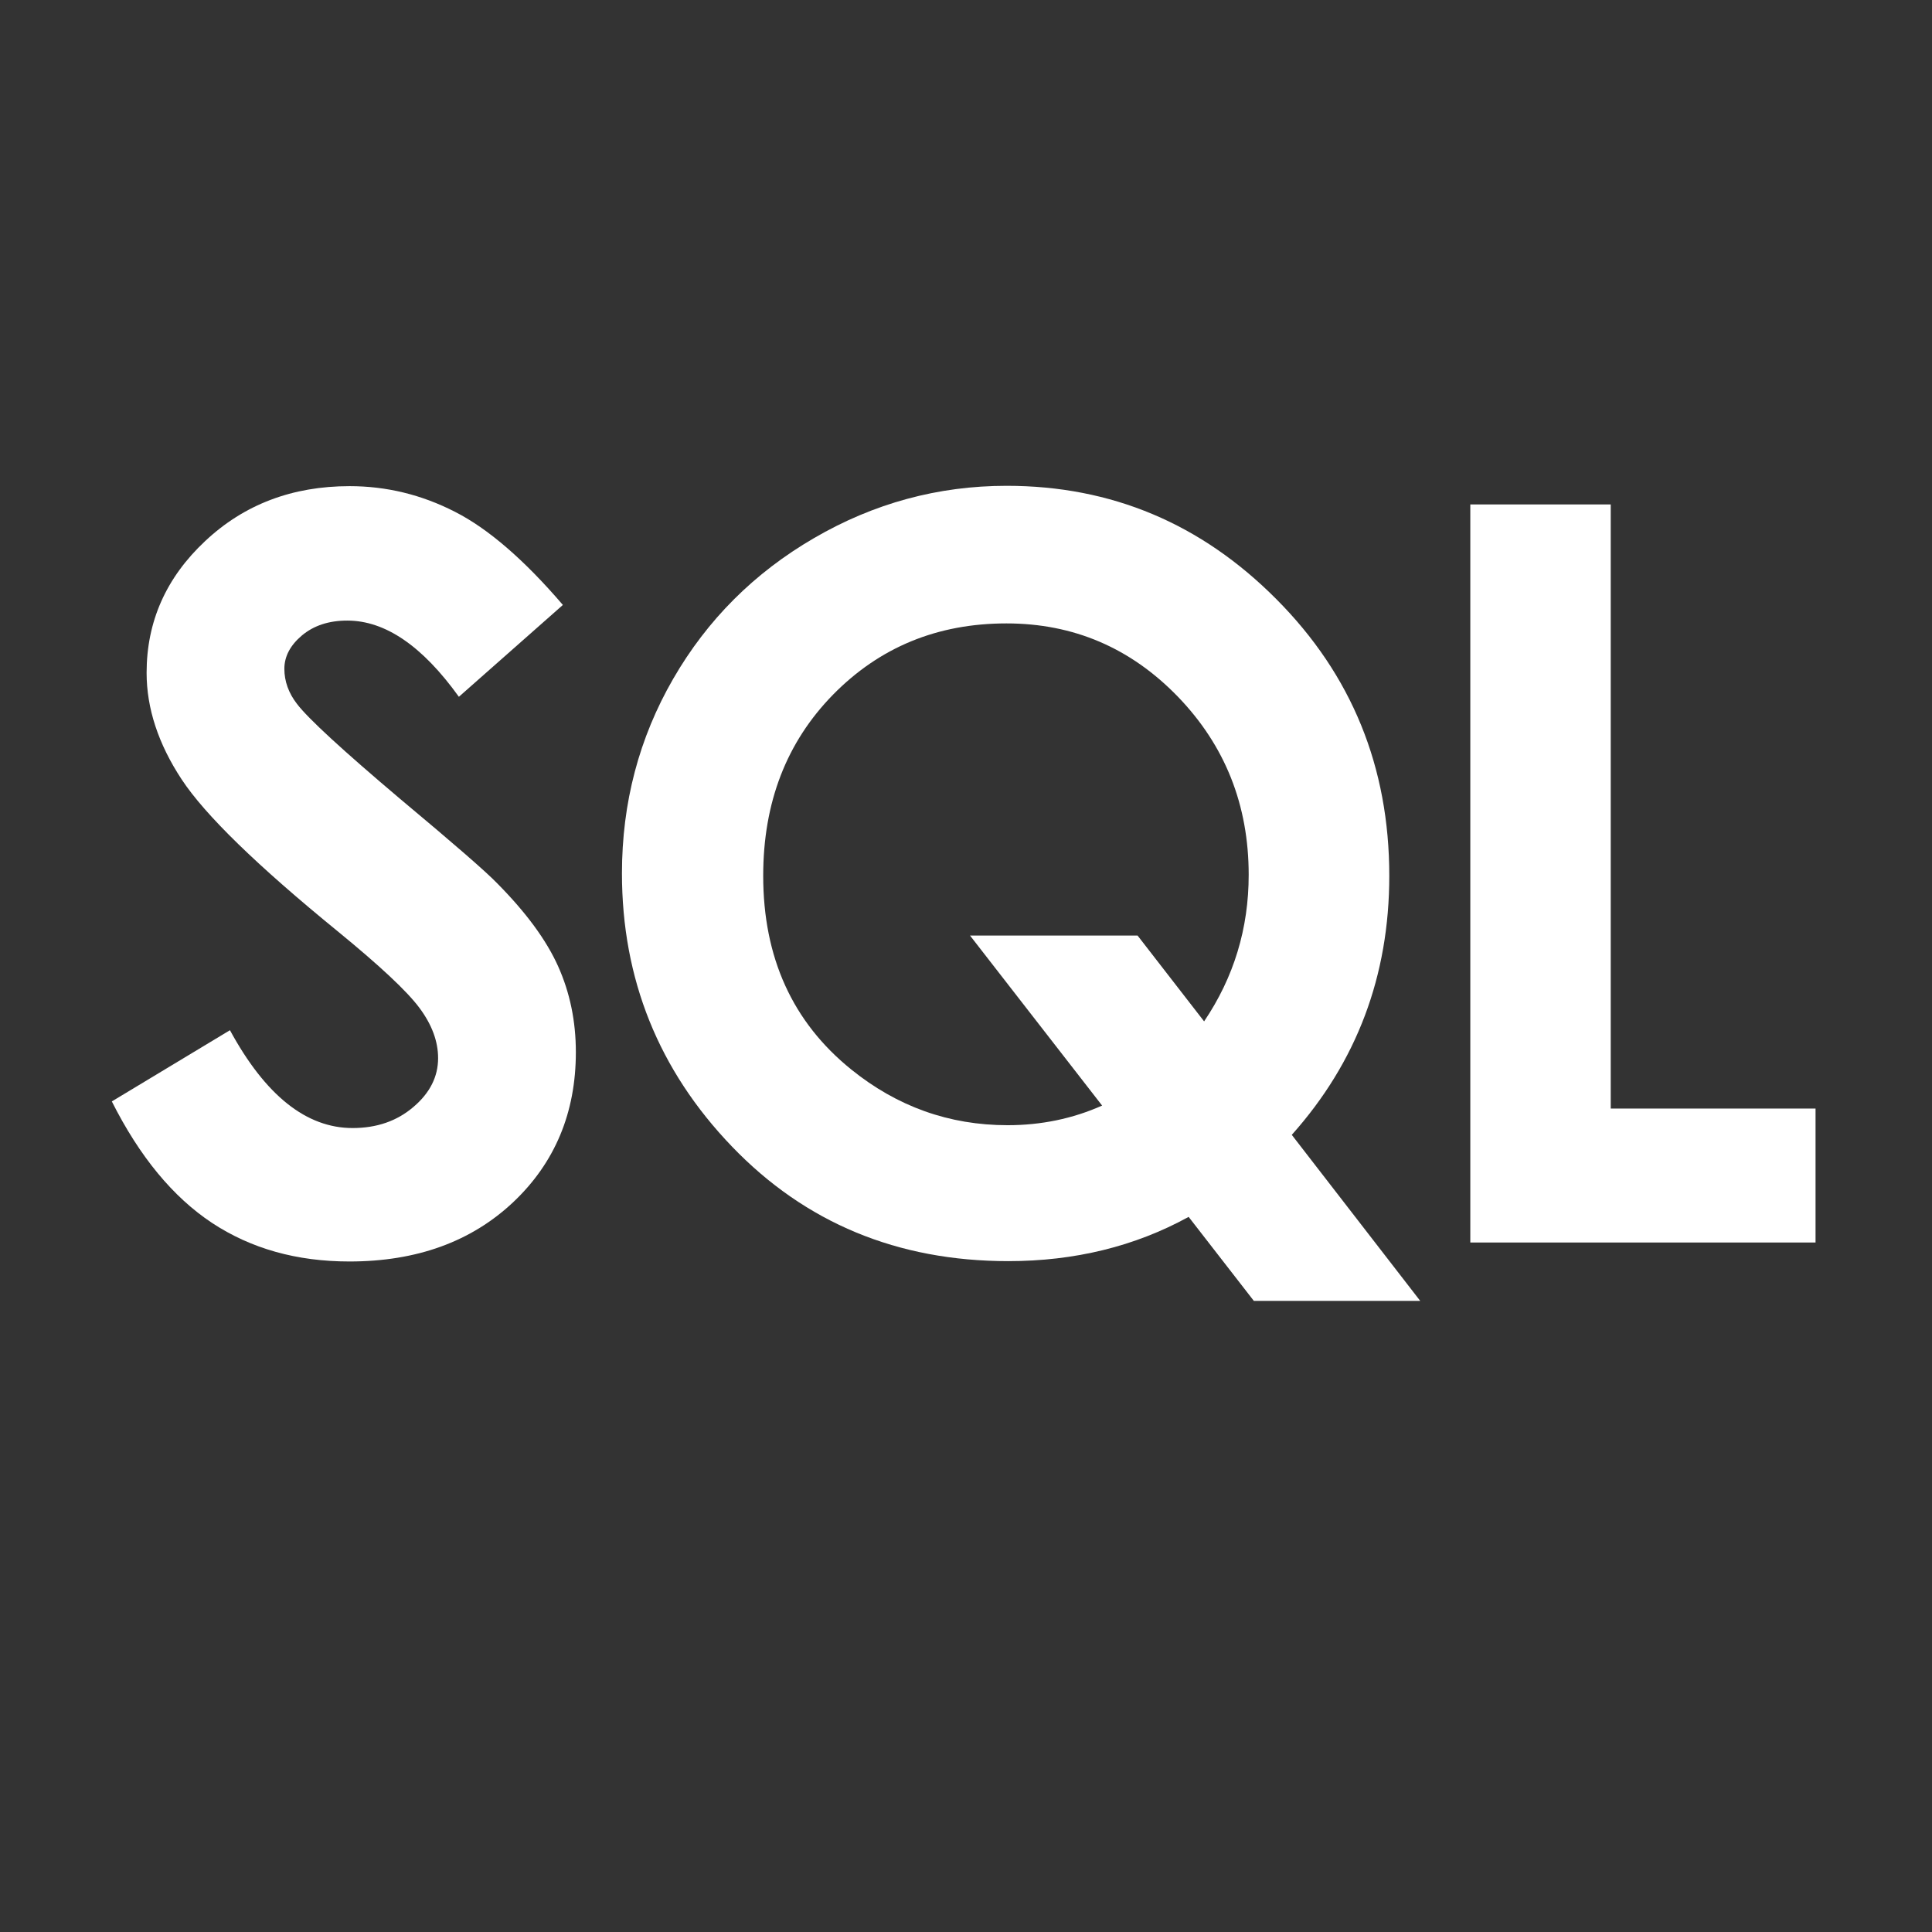 <?xml version="1.0" standalone="no"?><!DOCTYPE svg PUBLIC "-//W3C//DTD SVG 1.1//EN" "http://www.w3.org/Graphics/SVG/1.1/DTD/svg11.dtd"><svg t="1526574153295" class="icon" style="" viewBox="0 0 1024 1024" version="1.1" xmlns="http://www.w3.org/2000/svg" p-id="10312" xmlns:xlink="http://www.w3.org/1999/xlink" width="20" height="20"><rect x="0" y="0" width="1024" height="1024" fill="#333333" stroke="none"/><defs><style type="text/css"></style></defs><path d="M298.337 320.634l-55.116 48.677c-19.402-26.983-39.066-40.39-59.171-40.39-9.789 0-17.726 2.645-23.986 7.849-6.174 5.204-9.347 11.109-9.347 17.726 0 6.525 2.207 12.787 6.702 18.606 6.001 7.849 24.252 24.605 54.587 50.266 28.396 23.723 45.678 38.714 51.677 44.973 15.081 15.254 25.837 29.806 32.099 43.741 6.26 13.933 9.434 29.101 9.434 45.595 0 32.099-11.109 58.641-33.246 79.54-22.223 20.899-51.147 31.396-86.773 31.396-27.868 0-52.116-6.79-72.841-20.46-20.636-13.67-38.359-35.095-53.087-64.375l62.611-37.742c18.783 34.57 40.476 51.852 64.992 51.852 12.787 0 23.547-3.703 32.276-11.2 8.731-7.407 13.052-16.048 13.052-25.837 0-8.907-3.263-17.726-9.877-26.63-6.614-8.907-21.074-22.396-43.387-40.653-42.592-34.745-70.194-61.554-82.627-80.425s-18.606-37.742-18.606-56.527c0-27.158 10.316-50.443 31.042-69.842 20.636-19.402 46.207-29.103 76.545-29.103 19.489 0 38.097 4.499 55.823 13.581 17.542 8.908 36.678 25.398 57.227 49.386v0z" p-id="10313" fill="#ffffff"></path><path d="M684.673 601.499l68.078 88.006h-88.182l-34.57-44.533c-28.57 15.695-60.495 23.455-95.591 23.455-58.729 0-107.585-20.283-146.474-60.758-38.89-40.476-58.288-88.801-58.288-144.798 0-37.389 9.082-71.783 27.158-103.087s42.945-56.174 74.69-74.605c31.657-18.429 65.699-27.69 102.029-27.69 55.555 0 103.174 20.017 143.035 60.141 39.86 40.036 59.79 88.89 59.79 146.563 0 53.088-17.283 98.765-51.677 137.303v0zM638.197 541.357c15.787-23.371 23.633-49.295 23.633-77.691 0-37.036-12.523-68.518-37.567-94.447-25.044-25.837-55.291-38.799-90.827-38.799-36.595 0-67.194 12.61-91.886 37.742-24.692 25.221-37.036 57.143-37.036 96.031 0 43.297 15.518 77.514 46.651 102.646 24.339 19.663 51.94 29.541 82.893 29.541 17.726 0 34.481-3.44 50.087-10.406l-70.018-90.124h88.801l35.275 45.503z" p-id="10314" fill="#ffffff"></path><path d="M779.294 267.37h74.426v320.198h108.554v70.99h-182.981v-391.184z" p-id="10315" fill="#ffffff"></path></svg>